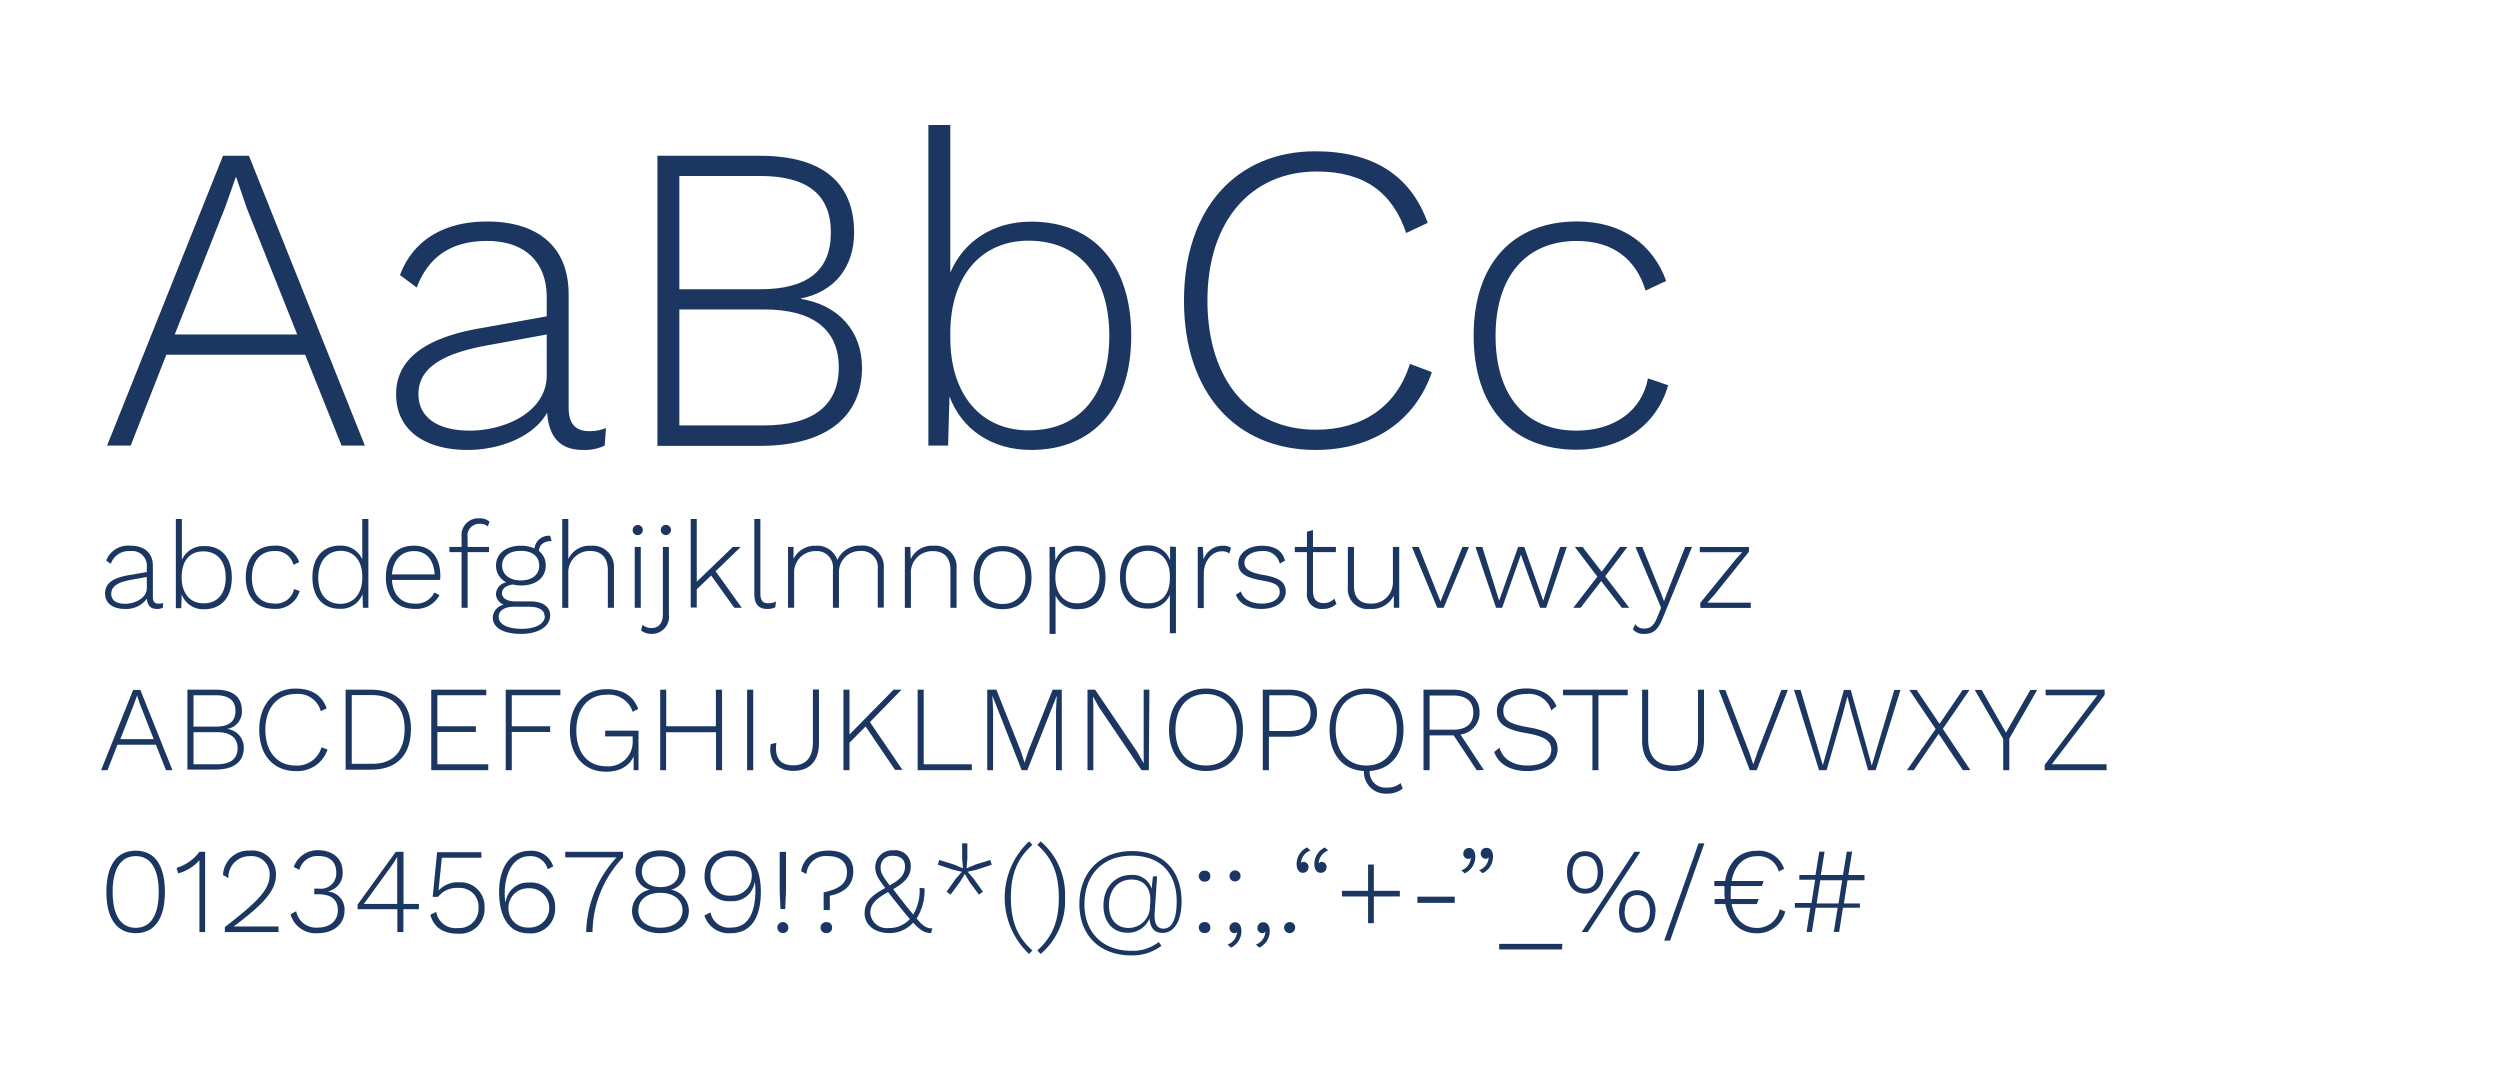 <svg xmlns="http://www.w3.org/2000/svg" viewBox="0 0 363.54 157.21"><defs><style>.cls-1{fill:#1b3761;}.cls-2{fill:none;}</style></defs><g id="Layer_2" data-name="Layer 2"><g id="Layer_1-2" data-name="Layer 1"><path class="cls-1" d="M44.37,51.58H24.19L19,64.8H15.57L32.43,22.65H36.2L53.06,64.8H49.67Zm-1.15-2.94L35.88,30.25l-1.53-4.47h-.07l-1.53,4.34L25.41,48.64Z"/><path class="cls-1" d="M88.12,62.24l-.19,2.56a6.79,6.79,0,0,1-3.13.63c-2.62,0-4.92-1.08-5.24-5.42-2,3.57-7,5.42-11.55,5.42-6.14,0-10.41-2.81-10.41-8.11,0-4.85,3.83-8.11,12.13-9.57L79.5,46V43.21c0-5-3.06-8.17-8.68-8.17-5,0-8.43,2.1-10.22,6.77L58.17,40c1.85-5,6.32-7.79,12.65-7.79,7.21,0,11.87,3.51,11.87,10.6V59.3c0,2.3,1,3.39,2.94,3.39A6,6,0,0,0,88.12,62.24ZM79.5,54.58V48.64l-8.75,1.6c-6.89,1.27-9.9,3.51-9.9,7.08,0,3.39,2.81,5.3,7.47,5.3C73.37,62.62,79.5,59.94,79.5,54.58Z"/><path class="cls-1" d="M95.6,22.65h14.88c9.32,0,13.72,4.09,13.72,11.17,0,4.86-2.68,8.56-7.72,9.58v.07c5.49.89,8.87,4.72,8.87,10,0,7.15-5.23,11.37-14.87,11.37H95.6Zm14.94,19.41c6.83,0,10.28-2.68,10.28-8.24s-3.45-8.23-10.28-8.23H98.79V42.06Zm.57,19.8c7.22,0,10.86-3,10.86-8.43S118.33,45,111.11,45H98.79V61.86Z"/><path class="cls-1" d="M164.5,48.83c0,10.41-5.55,16.6-14.56,16.6-5.74,0-10.09-3-11.87-7.79l-.2,7.16H135V18.18h3.19V39.64c1.92-4.54,6.2-7.41,11.75-7.41C159,32.23,164.5,38.42,164.5,48.83Zm-3.19,0C161.31,40.27,157,35,149.56,35c-6.9,0-11.37,5.17-11.37,13.47v.64c0,8.37,4.54,13.47,11.37,13.47C157,62.62,161.31,57.39,161.31,48.83Z"/><path class="cls-1" d="M191.33,65.43c-11.63,0-19.16-8.36-19.16-21.71S179.77,22,191.26,22c8.5,0,13.92,3.58,16.35,10.41l-3.13,1.47c-2-5.94-6.13-8.94-13-8.94-9.51,0-15.9,7.15-15.9,18.77s6.2,18.78,15.78,18.78c6.77,0,11.75-3.39,13.66-9.58l3.2,1.21C205.76,61.28,199.57,65.43,191.33,65.43Z"/><path class="cls-1" d="M242.29,40.85l-3,1.4c-1.41-4.66-4.85-7.21-10-7.21-7.4,0-11.81,5.17-11.81,13.79s4.28,13.79,11.75,13.79c5.43,0,9.51-2.81,10.41-7.6l2.94,1c-1.66,5.81-6.71,9.38-13.29,9.38-9.45,0-15-6.25-15-16.6s5.62-16.6,15.07-16.6C235.78,32.23,240.31,35.42,242.29,40.85Z"/><path class="cls-1" d="M23.73,87.67l-.05.71a2,2,0,0,1-.87.17c-.72,0-1.36-.3-1.45-1.5a3.71,3.71,0,0,1-3.2,1.5c-1.7,0-2.88-.78-2.88-2.24s1.06-2.25,3.36-2.66l2.71-.47V82.4a2.13,2.13,0,0,0-2.41-2.26A2.75,2.75,0,0,0,16.11,82l-.67-.49a3.42,3.42,0,0,1,3.5-2.16c2,0,3.29,1,3.29,2.93v4.57c0,.63.28.93.81.93A1.61,1.61,0,0,0,23.73,87.67Zm-2.38-2.12V83.9l-2.43.44c-1.91.36-2.74,1-2.74,2s.78,1.46,2.07,1.46S21.35,87,21.35,85.55Z"/><path class="cls-1" d="M33.71,84c0,2.88-1.54,4.59-4,4.59a3.32,3.32,0,0,1-3.29-2.15l-.06,2h-.79V75.47h.88v5.94a3.38,3.38,0,0,1,3.26-2C32.17,79.36,33.71,81.07,33.71,84Zm-.89,0c0-2.37-1.2-3.82-3.25-3.82s-3.15,1.43-3.15,3.73V84c0,2.32,1.26,3.73,3.15,3.73C31.62,87.77,32.82,86.32,32.82,84Z"/><path class="cls-1" d="M43.51,81.74l-.84.39a2.65,2.65,0,0,0-2.77-2c-2,0-3.27,1.43-3.27,3.82s1.18,3.81,3.25,3.81a2.67,2.67,0,0,0,2.88-2.1l.82.28a3.61,3.61,0,0,1-3.68,2.6c-2.62,0-4.16-1.73-4.16-4.59s1.56-4.6,4.18-4.6A3.56,3.56,0,0,1,43.51,81.74Z"/><path class="cls-1" d="M53.57,75.47V88.38h-.8l-.05-2a3.33,3.33,0,0,1-3.29,2.15c-2.49,0-4-1.71-4-4.59s1.54-4.6,4-4.6a3.37,3.37,0,0,1,3.25,2V75.47ZM52.68,84v-.17c0-2.3-1.23-3.73-3.14-3.73S46.28,81.59,46.28,84s1.2,3.81,3.26,3.81C51.43,87.77,52.68,86.36,52.68,84Z"/><path class="cls-1" d="M64,84.33H57c.12,2.15,1.32,3.44,3.28,3.44a2.92,2.92,0,0,0,2.89-1.62l.74.39a3.8,3.8,0,0,1-3.63,2c-2.61,0-4.17-1.73-4.17-4.59s1.49-4.6,4.07-4.6,3.85,1.8,3.85,4.38A4.8,4.8,0,0,1,64,84.33Zm-7-.8h6.2c-.12-2.1-1.18-3.39-3-3.39S57.16,81.39,57,83.53Z"/><path class="cls-1" d="M68,79.53h3.11v.76H68v8.09h-.88V80.29H65.35v-.76h1.77V78.05a2.43,2.43,0,0,1,2.63-2.67,2,2,0,0,1,1.43.48l-.24.7a1.59,1.59,0,0,0-1.12-.39,1.72,1.72,0,0,0-1.82,2Z"/><path class="cls-1" d="M80,89.49c0,1.63-1.76,2.69-4.22,2.69-2.74,0-4.12-1-4.12-2.35a2,2,0,0,1,1.59-1.9,1.72,1.72,0,0,1-1.13-1.53,1.82,1.82,0,0,1,1.52-1.72,2.67,2.67,0,0,1-1.51-2.44c0-1.73,1.44-2.88,3.59-2.88a4.57,4.57,0,0,1,2,.4A2.1,2.1,0,0,1,80,77.91l.22.77c-1.1,0-1.77.5-1.86,1.42a2.65,2.65,0,0,1,1,2.14c0,1.75-1.41,2.9-3.59,2.9A6.12,6.12,0,0,1,74.58,85c-1,.12-1.59.62-1.59,1.25s.6,1.2,1.93,1.2h2.26C79,87.47,80,88.27,80,89.49Zm-.81.11c0-.83-.74-1.37-2.25-1.37H74.7c-1.34,0-2.19.59-2.19,1.45,0,1.07,1.2,1.76,3.41,1.76C78,91.44,79.23,90.64,79.23,89.6Zm-3.47-5.2c1.67,0,2.69-.83,2.69-2.16s-1-2.14-2.69-2.14-2.7.83-2.7,2.14S74.1,84.4,75.76,84.4Z"/><path class="cls-1" d="M89.28,82.63v5.75h-.89V82.91c0-1.93-1.06-2.79-2.58-2.79a3.11,3.11,0,0,0-3.17,3.27v5h-.88V75.47h.88V81.3a3.38,3.38,0,0,1,3.26-1.94A3.08,3.08,0,0,1,89.28,82.63Z"/><path class="cls-1" d="M92,77.08a.74.74,0,1,1,.74.74A.71.71,0,0,1,92,77.08Zm1.18,11.3h-.88V79.53h.88Z"/><path class="cls-1" d="M97.27,89.38a2.49,2.49,0,0,1-2.51,2.8,2.43,2.43,0,0,1-1.54-.5l.21-.83a1.91,1.91,0,0,0,1.31.48c1,0,1.65-.67,1.65-2V79.53h.88Zm.3-12.3a.74.74,0,1,1-.74-.75A.73.73,0,0,1,97.57,77.08Z"/><path class="cls-1" d="M103.41,83.69l-2.09,2v2.66h-.88V75.47h.88v9.12l5.25-5.06h1.15l-3.66,3.54,3.8,5.31h-1.08Z"/><path class="cls-1" d="M110.57,86.24c0,1.07.32,1.48,1.11,1.48a2.48,2.48,0,0,0,1.17-.25l-.12.85a2.68,2.68,0,0,1-1.17.23c-1.26,0-1.87-.69-1.87-2.23V75.47h.88Z"/><path class="cls-1" d="M128.52,82.63v5.73h-.88V82.72a2.36,2.36,0,0,0-2.55-2.6A3.06,3.06,0,0,0,122,83.28v5.1h-.88V82.73a2.35,2.35,0,0,0-2.55-2.59,3.08,3.08,0,0,0-3.09,3.23v5h-.89V79.53h.8l0,1.74a3.46,3.46,0,0,1,3.22-1.91,3.1,3.1,0,0,1,3.16,2.07,3.52,3.52,0,0,1,3.36-2.09A3.08,3.08,0,0,1,128.52,82.63Z"/><path class="cls-1" d="M139.1,82.65v5.73h-.89V82.93c0-2-1.06-2.79-2.58-2.79a3.1,3.1,0,0,0-3.17,3.25v5h-.88V79.53h.8l.05,1.77a3.41,3.41,0,0,1,3.29-1.94A3.08,3.08,0,0,1,139.1,82.65Z"/><path class="cls-1" d="M150,84c0,2.86-1.59,4.59-4.21,4.59s-4.21-1.73-4.21-4.59,1.59-4.6,4.21-4.6S150,81.09,150,84Zm-7.54,0c0,2.38,1.26,3.83,3.33,3.83s3.32-1.45,3.32-3.83-1.25-3.84-3.32-3.84S142.47,81.57,142.47,84Z"/><path class="cls-1" d="M160.76,84c0,2.88-1.54,4.59-4,4.59a3.38,3.38,0,0,1-3.26-2v5.59h-.88V79.53h.8l.05,2a3.33,3.33,0,0,1,3.29-2.16C159.22,79.36,160.76,81.07,160.76,84Zm-.88,0c0-2.37-1.21-3.82-3.26-3.82-1.89,0-3.15,1.41-3.15,3.73V84c0,2.3,1.24,3.73,3.15,3.73S159.88,86.32,159.88,84Z"/><path class="cls-1" d="M171,79.53V92.09h-.88V86.5a3.38,3.38,0,0,1-3.26,2c-2.49,0-4-1.71-4-4.59s1.54-4.6,4-4.6a3.33,3.33,0,0,1,3.29,2.16l0-2ZM170.12,84v-.17c0-2.32-1.26-3.73-3.15-3.73-2.05,0-3.26,1.45-3.26,3.82s1.21,3.81,3.26,3.81S170.12,86.34,170.12,84Z"/><path class="cls-1" d="M179,79.66l-.23.83a1.72,1.72,0,0,0-1.14-.32c-1.32,0-2.58,1.35-2.58,3.25v5h-.88V79.53h.74l.11,1.83a2.91,2.91,0,0,1,2.86-2A1.88,1.88,0,0,1,179,79.66Z"/><path class="cls-1" d="M179.72,86.48l.72-.47c.38,1.2,1.56,1.76,3.08,1.76s2.57-.68,2.57-1.67-.62-1.35-2.64-1.7c-2.49-.44-3.38-1.12-3.38-2.51s1.37-2.53,3.4-2.53c1.84,0,3,.67,3.39,2.16l-.76.44a2.39,2.39,0,0,0-2.63-1.82c-1.45,0-2.51.76-2.51,1.66s.67,1.45,2.72,1.8c2.44.41,3.29,1.1,3.29,2.46s-1.36,2.49-3.55,2.49C181.7,88.55,180.23,87.88,179.72,86.48Z"/><path class="cls-1" d="M194.35,87.81a2.85,2.85,0,0,1-2,.74,2.11,2.11,0,0,1-2.3-2.38V80.29h-1.77v-.76h1.77V77.32l.88-.24v2.45h3.33v.76h-3.33V86c0,1.12.55,1.7,1.56,1.7a2.09,2.09,0,0,0,1.54-.65Z"/><path class="cls-1" d="M203.47,79.53v8.85h-.79l0-1.77a3.52,3.52,0,0,1-3.41,1.94A2.9,2.9,0,0,1,196,85.37V79.53h.89v5.63c0,1.84.92,2.61,2.44,2.61a3.08,3.08,0,0,0,3.22-3.16V79.53Z"/><path class="cls-1" d="M213.62,79.53l-3.69,8.85H209l-3.69-8.85h1l3.16,7.94,3.19-7.94Z"/><path class="cls-1" d="M227.84,79.53l-3,8.85h-.89l-2.79-7.73-2.72,7.73h-.89l-3-8.85h1L218,87.35l2.76-7.82h.89l2.76,7.82,2.47-7.82Z"/><path class="cls-1" d="M235.84,88.38l-3-3.88-3,3.88h-1.06l3.5-4.53L229,79.53h1.13l2.78,3.61,2.68-3.61h1.06l-3.23,4.27,3.5,4.58Z"/><path class="cls-1" d="M241.74,90c-.67,1.65-1.41,2.18-2.61,2.18a2,2,0,0,1-1.68-.66l.33-.76a1.53,1.53,0,0,0,1.35.64c.76,0,1.34-.32,1.85-1.61l.57-1.41-.92-2.2-2.81-6.65h1l2.71,6.71.44,1.18.48-1.27,2.6-6.62h1Z"/><path class="cls-1" d="M247.23,87.69l5.2-6.39.91-1h-6.17v-.76h7.16v.69l-5,6.23-1.06,1.18h6.32v.76h-7.32Z"/><path class="cls-1" d="M22.67,108.3H17.08L15.63,112H14.7l4.66-11.67h1.05L25.08,112h-.94Zm-.32-.82-2-5.09-.42-1.24h0l-.43,1.2-2,5.13Z"/><path class="cls-1" d="M27.25,100.29h4.12c2.59,0,3.81,1.13,3.81,3.09A2.54,2.54,0,0,1,33,106v0a2.71,2.71,0,0,1,2.45,2.76c0,2-1.45,3.15-4.12,3.15H27.25Zm4.14,5.37c1.89,0,2.85-.74,2.85-2.28s-1-2.28-2.85-2.28H28.14v4.56Zm.16,5.48c2,0,3-.83,3-2.33s-1-2.34-3-2.34H28.14v4.67Z"/><path class="cls-1" d="M43,112.13c-3.22,0-5.3-2.31-5.3-6s2.1-6,5.28-6c2.36,0,3.86,1,4.53,2.88l-.86.41A3.4,3.4,0,0,0,43,100.92c-2.64,0-4.41,2-4.41,5.2s1.72,5.2,4.37,5.2a3.68,3.68,0,0,0,3.79-2.65l.88.33A4.62,4.62,0,0,1,43,112.13Z"/><path class="cls-1" d="M59.76,106c0,3.84-2.11,5.93-5.82,5.93H50.26V100.29h3.68C57.65,100.29,59.76,102.3,59.76,106Zm-.92,0c0-3.16-1.72-4.93-4.83-4.93H51.15v10H54C57.12,111.14,58.84,109.32,58.84,106Z"/><path class="cls-1" d="M71,111.14V112H62.71V100.29h8v.81H63.6v4.51h5.6v.83H63.6v4.7Z"/><path class="cls-1" d="M74.42,101.1v4.51H80v.83H74.42V112h-.88V100.29h7.95v.81Z"/><path class="cls-1" d="M92.85,106.25V112h-.71l0-2c-.62,1.38-2,2.22-4,2.22-3.2,0-5.27-2.31-5.27-6s2.14-6,5.32-6c2.39,0,3.86.94,4.62,2.86l-.81.43a3.61,3.61,0,0,0-3.81-2.48c-2.63,0-4.38,2-4.38,5.2s1.63,5.2,4.37,5.2A3.55,3.55,0,0,0,92,107.73v-.65h-4v-.83Z"/><path class="cls-1" d="M105,100.29V112h-.88v-5.52H96.86V112H96V100.29h.88v5.32h7.22v-5.32Z"/><path class="cls-1" d="M109.53,112h-.89V100.29h.89Z"/><path class="cls-1" d="M119.09,108.1c0,2.5-1.32,4-3.71,4s-3.7-1.53-3.31-3.89l.83-.19c-.3,2.16.52,3.27,2.46,3.27s2.85-1.26,2.85-3.41v-7.62h.88Z"/><path class="cls-1" d="M125.87,105.64,123.53,108V112h-.88V100.29h.88v6.52l6.41-6.52h1.16L126.5,105l4.73,6.95h-1.08Z"/><path class="cls-1" d="M141.32,111.14V112h-7.88V100.29h.88v10.85Z"/><path class="cls-1" d="M154.41,112h-.85v-8.7l.11-2.13h0L149.39,112h-.82l-4.26-10.83h0l.1,2.13V112h-.85V100.29h1.33l3.52,8.84.58,1.78h0l.57-1.76,3.51-8.86h1.33Z"/><path class="cls-1" d="M167.06,112H166l-6.19-9.16-.87-1.56h0l.05,1.47V112h-.85V100.29h1.11l6.18,9.14.88,1.57,0-1.47v-9.24h.83Z"/><path class="cls-1" d="M180.75,106.12c0,3.7-2.07,6-5.38,6s-5.38-2.31-5.38-6,2.07-6,5.38-6S180.75,102.43,180.75,106.12Zm-9.82,0c0,3.22,1.7,5.2,4.44,5.2s4.46-2,4.46-5.2-1.72-5.2-4.46-5.2S170.93,102.9,170.93,106.12Z"/><path class="cls-1" d="M191.52,103.7c0,2.14-1.54,3.43-4,3.43h-3V112h-.89V100.29h3.87C190,100.29,191.52,101.58,191.52,103.7Zm-.94,0c0-1.65-1.08-2.6-3.13-2.6h-2.88v5.2h2.88C189.5,106.3,190.58,105.36,190.58,103.7Z"/><path class="cls-1" d="M203.67,113.87l.31.81a3.63,3.63,0,0,1-2.29.73,3.15,3.15,0,0,1-3.35-3.29c-3.09-.16-5-2.44-5-6s2.07-6,5.38-6,5.37,2.32,5.37,6c0,3.54-1.89,5.8-4.93,6a2.3,2.3,0,0,0,2.56,2.4A2.84,2.84,0,0,0,203.67,113.87Zm-5-2.55c2.74,0,4.45-2,4.45-5.2s-1.71-5.2-4.45-5.2-4.44,2-4.44,5.2S196,111.32,198.7,111.32Z"/><path class="cls-1" d="M214.74,112l-3.35-5.06h-3.5V112H207V100.29h4.33c2.32,0,3.82,1.25,3.82,3.3a3.15,3.15,0,0,1-2.77,3.22l3.39,5.15Zm-6.85-5.89h3.43c1.9,0,2.92-.87,2.92-2.48s-1-2.49-2.92-2.49h-3.43Z"/><path class="cls-1" d="M226.34,102.69l-.76.62a3.36,3.36,0,0,0-3.63-2.39c-2.1,0-3.34,1.06-3.34,2.43s.87,1.94,3.7,2.42c3.07.53,4.19,1.45,4.19,3.18,0,1.89-1.77,3.18-4.39,3.18-2.46,0-4.21-1-4.83-2.79l.78-.6c.48,1.68,2,2.58,4.07,2.58s3.45-.83,3.45-2.32c0-1.22-.89-1.91-3.52-2.37-3.27-.54-4.39-1.45-4.39-3.2s1.61-3.32,4.27-3.32C224.11,100.11,225.6,101,226.34,102.69Z"/><path class="cls-1" d="M236.7,101.1h-4.26V112h-.88V101.1h-4.27v-.81h9.41Z"/><path class="cls-1" d="M247.79,107.7c0,2.9-1.64,4.43-4.49,4.43s-4.51-1.53-4.51-4.43v-7.41h.88v7.23c0,2.51,1.26,3.8,3.63,3.8s3.61-1.29,3.61-3.8v-7.23h.88Z"/><path class="cls-1" d="M255.45,112h-1l-4.51-11.67h.95l3.45,9,.62,1.81.62-1.81,3.46-9h.94Z"/><path class="cls-1" d="M265.62,112h-1.1l-3.64-11.67h.95l3.24,10.94,3.06-10.94h1l3.06,11,3.27-11h.9L272.75,112h-1.1l-2.35-8.19-.66-2.53h0l-.66,2.53Z"/><path class="cls-1" d="M285.44,112l-3.53-5.29L278.3,112h-1l4.17-6-3.82-5.67h1.06l3.33,4.93,3.36-4.93h1l-3.88,5.65,4,6Z"/><path class="cls-1" d="M292.18,107.41V112h-.88v-4.55l-4.14-7.12h1l3.54,6.2,3.54-6.2h1Z"/><path class="cls-1" d="M306.33,111.14V112h-9v-.78L305,101.1h-7.53v-.81h8.58v.77l-7.69,10.08Z"/><path class="cls-1" d="M15.47,129.7c0-3.89,1.51-6,4.27-6s4.24,2.12,4.24,6-1.5,6-4.24,6S15.47,133.59,15.47,129.7Zm7.61,0c0-3.38-1.19-5.21-3.34-5.21s-3.36,1.83-3.36,5.21,1.18,5.22,3.36,5.22S23.08,133.08,23.08,129.7Z"/><path class="cls-1" d="M29.83,123.87v11.67H29V126.7c0-.5,0-1,0-1.61A6.2,6.2,0,0,1,25.91,127l-.23-.8A6.46,6.46,0,0,0,29,123.87Z"/><path class="cls-1" d="M32.7,134.81c4.44-3.46,6.51-5.3,6.51-7.57a2.62,2.62,0,0,0-2.87-2.74,3.07,3.07,0,0,0-3.13,3.19l-.78-.45a3.71,3.71,0,0,1,3.93-3.55,3.42,3.42,0,0,1,3.77,3.55c0,2.37-2,4.36-6.14,7.48v0l1.17,0H40.5v.82H32.7Z"/><path class="cls-1" d="M49.82,126.73a2.68,2.68,0,0,1-2.23,2.9v0a2.62,2.62,0,0,1,2.51,2.81c0,1.93-1.61,3.26-3.85,3.26a3.79,3.79,0,0,1-4-2.75l.82-.44a2.93,2.93,0,0,0,3.18,2.37c1.73,0,2.9-1,2.88-2.55s-1-2.29-2.83-2.29H45.7v-.82h.65a2.24,2.24,0,0,0,2.55-2.33c0-1.54-.94-2.41-2.58-2.41a2.7,2.7,0,0,0-2.78,2l-.83-.41a3.69,3.69,0,0,1,3.61-2.44C48.56,123.69,49.82,125,49.82,126.73Z"/><path class="cls-1" d="M60.91,132.21H58.66v3.33h-.88v-3.33H52v-.67l5.55-7.67h1.13v7.58h2.25Zm-8-.76h4.85v-5.34l0-1.5h0c-.27.48-.67,1.1-1,1.54Z"/><path class="cls-1" d="M70.46,132a3.59,3.59,0,0,1-3.88,3.77c-2.1,0-3.48-.87-4-2.75l.85-.42a2.84,2.84,0,0,0,3.15,2.35,2.79,2.79,0,0,0,3-2.92,2.71,2.71,0,0,0-2.88-2.91,3.47,3.47,0,0,0-3,1.3h-.78l.64-6.5H70v.81H64.25l-.46,4.53,0,.23h0a3.76,3.76,0,0,1,3-1.19A3.5,3.5,0,0,1,70.46,132Z"/><path class="cls-1" d="M80.45,126l-.81.39A2.54,2.54,0,0,0,77,124.5c-2.44,0-3.61,2.59-3.61,5.45a10.81,10.81,0,0,0,.09,1.19h.06a3.24,3.24,0,0,1,3.39-2.8,3.49,3.49,0,0,1,3.79,3.7,3.53,3.53,0,0,1-3.86,3.68c-2.81,0-4.28-2.32-4.28-6,0-4,1.93-6,4.48-6A3.28,3.28,0,0,1,80.45,126Zm-6.51,6a2.76,2.76,0,0,0,2.9,2.88,2.86,2.86,0,1,0,0-5.71A2.83,2.83,0,0,0,73.94,132Z"/><path class="cls-1" d="M90.6,123.87v.81a16,16,0,0,0-4.44,10.86h-.92a16.54,16.54,0,0,1,4.41-10.86H82.2v-.81Z"/><path class="cls-1" d="M99.66,126.66a2.72,2.72,0,0,1-2.07,2.72v0a3.14,3.14,0,0,1,2.58,3.06c0,2-1.66,3.26-4.14,3.26s-4.12-1.3-4.12-3.26a3.14,3.14,0,0,1,2.58-3.06v0a2.72,2.72,0,0,1-2.07-2.72c0-1.8,1.42-3,3.61-3S99.66,124.86,99.66,126.66Zm-.41,5.73c0-1.54-1.29-2.56-3.22-2.56s-3.2,1-3.2,2.56,1.27,2.51,3.2,2.51S99.25,133.89,99.25,132.39Zm-5.91-5.64c0,1.36,1.06,2.25,2.69,2.25s2.71-.89,2.71-2.25-1.06-2.23-2.71-2.23S93.34,125.37,93.34,126.75Z"/><path class="cls-1" d="M110.64,129.7c0,4-1.64,6-4.32,6a3.71,3.71,0,0,1-3.89-2.57l.89-.46a2.71,2.71,0,0,0,3,2.21c2.67,0,3.53-2.49,3.53-5.48a9.56,9.56,0,0,0-.1-1.22h0a3.23,3.23,0,0,1-3.47,2.86,3.51,3.51,0,0,1-3.82-3.69c0-2.25,1.52-3.68,3.91-3.68C109.12,123.69,110.64,126,110.64,129.7Zm-7.32-2.3a2.7,2.7,0,0,0,3,2.83,2.87,2.87,0,0,0,3-2.83,2.79,2.79,0,0,0-3-2.88A2.73,2.73,0,0,0,103.32,127.4Z"/><path class="cls-1" d="M114.64,134.88a.76.76,0,0,1-.8.8.8.8,0,1,1,.8-.8Zm-.34-5.35-.11,2.65h-.7l-.11-2.65v-5.66h.92Z"/><path class="cls-1" d="M124.08,126.7c0,2-1.27,3.11-3.41,3.55v2.09h-.9v-2.57c2.49-.56,3.39-1.38,3.39-3,0-1.39-1-2.28-2.77-2.28a2.82,2.82,0,0,0-3.12,2.62l-.78-.42c.34-1.84,1.67-3,4-3S124.08,124.82,124.08,126.7ZM121,134.88a.75.75,0,0,1-.79.8.8.8,0,1,1,0-1.59A.75.75,0,0,1,121,134.88Z"/><path class="cls-1" d="M135.59,135l-.21.68c-.85,0-1.48-.31-2.6-1.51a4.57,4.57,0,0,1-3.52,1.51c-2,0-3.53-1.15-3.53-2.85s1-2.62,3-3.7c-1.08-1.41-1.45-2.07-1.45-3a2.44,2.44,0,0,1,2.62-2.48,2.25,2.25,0,0,1,2.54,2.25c0,1.26-.46,2.19-2.56,3.4.34.44.72.95,1.2,1.55.69.89,1.26,1.59,1.72,2.14a6.79,6.79,0,0,0,.92-3.89l.72.07a7.58,7.58,0,0,1-1.15,4.39C134.29,134.78,134.82,135,135.59,135Zm-3.3-1.38c-.5-.58-1.1-1.31-1.84-2.24l-1.31-1.66c-1.82,1-2.58,1.8-2.58,3.05a2.37,2.37,0,0,0,2.65,2.18A4,4,0,0,0,132.29,133.66Zm-4.23-7.48c0,.73.2,1.13,1.31,2.6,1.89-1,2.23-1.84,2.23-2.79s-.67-1.5-1.77-1.5A1.63,1.63,0,0,0,128.06,126.18Z"/><path class="cls-1" d="M141.63,127.83l1.3,1.84-.58.42-1.34-1.8-.71-1.2-.73,1.2-1.34,1.8-.58-.42,1.3-1.84.92-1.06-1.37-.32-2.13-.71.22-.69,2.14.67,1.3.55-.12-1.4v-2.24h.76v2.24l-.12,1.4,1.29-.55,2.16-.67.21.69-2.12.71-1.38.32Z"/><path class="cls-1" d="M150.13,122.86c-2.24,2-3.13,4.31-3.13,7.67s.89,5.7,3.13,7.68l-.49.51a11.23,11.23,0,0,1,0-16.37Z"/><path class="cls-1" d="M154.87,130.53a10.11,10.11,0,0,1-3.54,8.19l-.49-.51c2.25-2,3.13-4.32,3.13-7.68s-.88-5.69-3.13-7.67l.49-.51A10.16,10.16,0,0,1,154.87,130.53Z"/><path class="cls-1" d="M171.82,131.06c0,2.87-1.07,4.6-2.76,4.6-1.28,0-1.81-.83-1.9-2.1a3.37,3.37,0,0,1-3.27,2.07c-2,0-3.43-1.51-3.43-3.95,0-2.77,1.8-4.45,4-4.45a2.86,2.86,0,0,1,3,2l.2-1.8h.6l-.37,5.61c0,1.16.28,2,1.31,2,1.22,0,1.91-1.4,1.91-4,0-3.59-1.93-6.61-6.53-6.61-4.22,0-6.88,2.76-6.88,7.06s2.83,6.77,6.79,6.77a6.08,6.08,0,0,0,4-1.27l.41.54a7,7,0,0,1-4.39,1.4c-4.52,0-7.55-2.86-7.55-7.44s3-7.73,7.64-7.73C169.73,123.78,171.82,127.21,171.82,131.06Zm-10.56.59c0,2,1.09,3.29,2.86,3.29a3.11,3.11,0,0,0,3.1-3.17l.05-.71c.09-1.76-.78-3.16-2.72-3.16S161.26,129.33,161.26,131.65Z"/><path class="cls-1" d="M176,127.4a.75.75,0,0,1-.79.8.8.8,0,1,1,0-1.59A.75.75,0,0,1,176,127.4Zm0,7.48a.75.75,0,0,1-.79.8.8.8,0,1,1,0-1.59A.75.75,0,0,1,176,134.88Z"/><path class="cls-1" d="M180.52,135.38A2.65,2.65,0,0,1,179,137.8l-.49-.44a2.09,2.09,0,0,0,1.38-1.84l0,0a.43.43,0,0,1-.41.18.73.73,0,0,1-.69-.78.81.81,0,0,1,.81-.81C180.16,134.09,180.52,134.62,180.52,135.38Zm-1.72-8a.8.8,0,1,1,.8.79A.76.76,0,0,1,178.8,127.39Z"/><path class="cls-1" d="M184.64,135.38a2.66,2.66,0,0,1-1.52,2.42l-.5-.44a2.09,2.09,0,0,0,1.38-1.84l-.05,0a.43.43,0,0,1-.41.18.73.73,0,0,1-.69-.78.81.81,0,0,1,.81-.81C184.28,134.09,184.64,134.62,184.64,135.38Z"/><path class="cls-1" d="M188.33,134.88a.8.8,0,1,1-.79-.79A.75.75,0,0,1,188.33,134.88Z"/><path class="cls-1" d="M188.55,125.65a2.65,2.65,0,0,1,1.52-2.42l.49.44a2.09,2.09,0,0,0-1.38,1.84l0,0a.44.44,0,0,1,.41-.18.74.74,0,0,1,.69.78.81.81,0,0,1-.81.81C188.9,126.94,188.55,126.41,188.55,125.65Zm2.58,0a2.67,2.67,0,0,1,1.52-2.42l.49.44a2.09,2.09,0,0,0-1.38,1.84l.06,0a.41.41,0,0,1,.4-.18.74.74,0,0,1,.69.78.81.81,0,0,1-.81.81C191.48,126.94,191.13,126.41,191.13,125.65Z"/><path class="cls-1" d="M203.56,130.36h-3.78v3.89h-.84v-3.89h-3.8v-.82h3.8v-3.82h.84v3.82h3.78Z"/><path class="cls-1" d="M211.54,131.29h-5.43v-.9h5.43Z"/><path class="cls-1" d="M214.53,124.56A2.66,2.66,0,0,1,213,127l-.49-.44a2.09,2.09,0,0,0,1.38-1.84l0,0a.43.43,0,0,1-.41.18.74.74,0,0,1-.69-.78.81.81,0,0,1,.81-.81C214.17,123.27,214.53,123.8,214.53,124.56Zm2.58,0a2.67,2.67,0,0,1-1.52,2.42l-.5-.44a2.07,2.07,0,0,0,1.38-1.84l-.05,0a.43.43,0,0,1-.41.18.74.74,0,0,1-.69-.78.81.81,0,0,1,.81-.81C216.75,123.27,217.11,123.8,217.11,124.56Z"/><path class="cls-1" d="M227.15,138.07H218v-.82h9.19Z"/><path class="cls-1" d="M233.13,126.87c0,1.74-.9,3.08-2.63,3.08s-2.64-1.34-2.64-3.08.9-3.09,2.64-3.09S233.13,125.14,233.13,126.87Zm-4.47,0c0,1.36.6,2.37,1.84,2.37s1.83-1,1.83-2.37-.6-2.38-1.83-2.38S228.66,125.51,228.66,126.87Zm9-3h.87l-7.66,11.67H230Zm3.06,8.68c0,1.73-.92,3.08-2.63,3.08s-2.66-1.35-2.66-3.08.92-3.1,2.66-3.1S240.75,130.82,240.75,132.55Zm-4.49,0c0,1.36.6,2.37,1.86,2.37s1.84-1,1.84-2.37-.6-2.39-1.84-2.39S236.26,131.17,236.26,132.55Z"/><path class="cls-1" d="M242.86,136.78H242l5-14.15h.85Z"/><path class="cls-1" d="M259.61,132.55a4.2,4.2,0,0,1-4.09,3.17c-2.49,0-4.12-1.58-4.62-4.25h-1.57v-.74h1.49a8.64,8.64,0,0,1-.06-1c0-.3,0-.6,0-.88h-1.47v-.74h1.56c.46-2.76,2.1-4.39,4.59-4.39a3.87,3.87,0,0,1,4,2.62l-.78.4a3,3,0,0,0-3.09-2.24c-2,0-3.35,1.32-3.77,3.61h4.67l-.27.74h-4.51c0,.28,0,.58,0,.88a8.46,8.46,0,0,0,0,1h4.05l-.27.74h-3.67c.46,2.19,1.78,3.47,3.73,3.47a3.35,3.35,0,0,0,3.27-2.71Z"/><path class="cls-1" d="M268.66,128l-.53,3.38h2.33V132H268l-.56,3.52h-.78l.57-3.52h-3.19l-.56,3.52h-.78l.56-3.52H261v-.69h2.42l.53-3.38h-2.3v-.69H264l.55-3.39h.77l-.54,3.39H268l.55-3.39h.78l-.55,3.39h2.35V128Zm-.78,0H264.7l-.53,3.38h3.18Z"/><rect class="cls-2" width="363.54" height="157.21"/></g></g></svg>